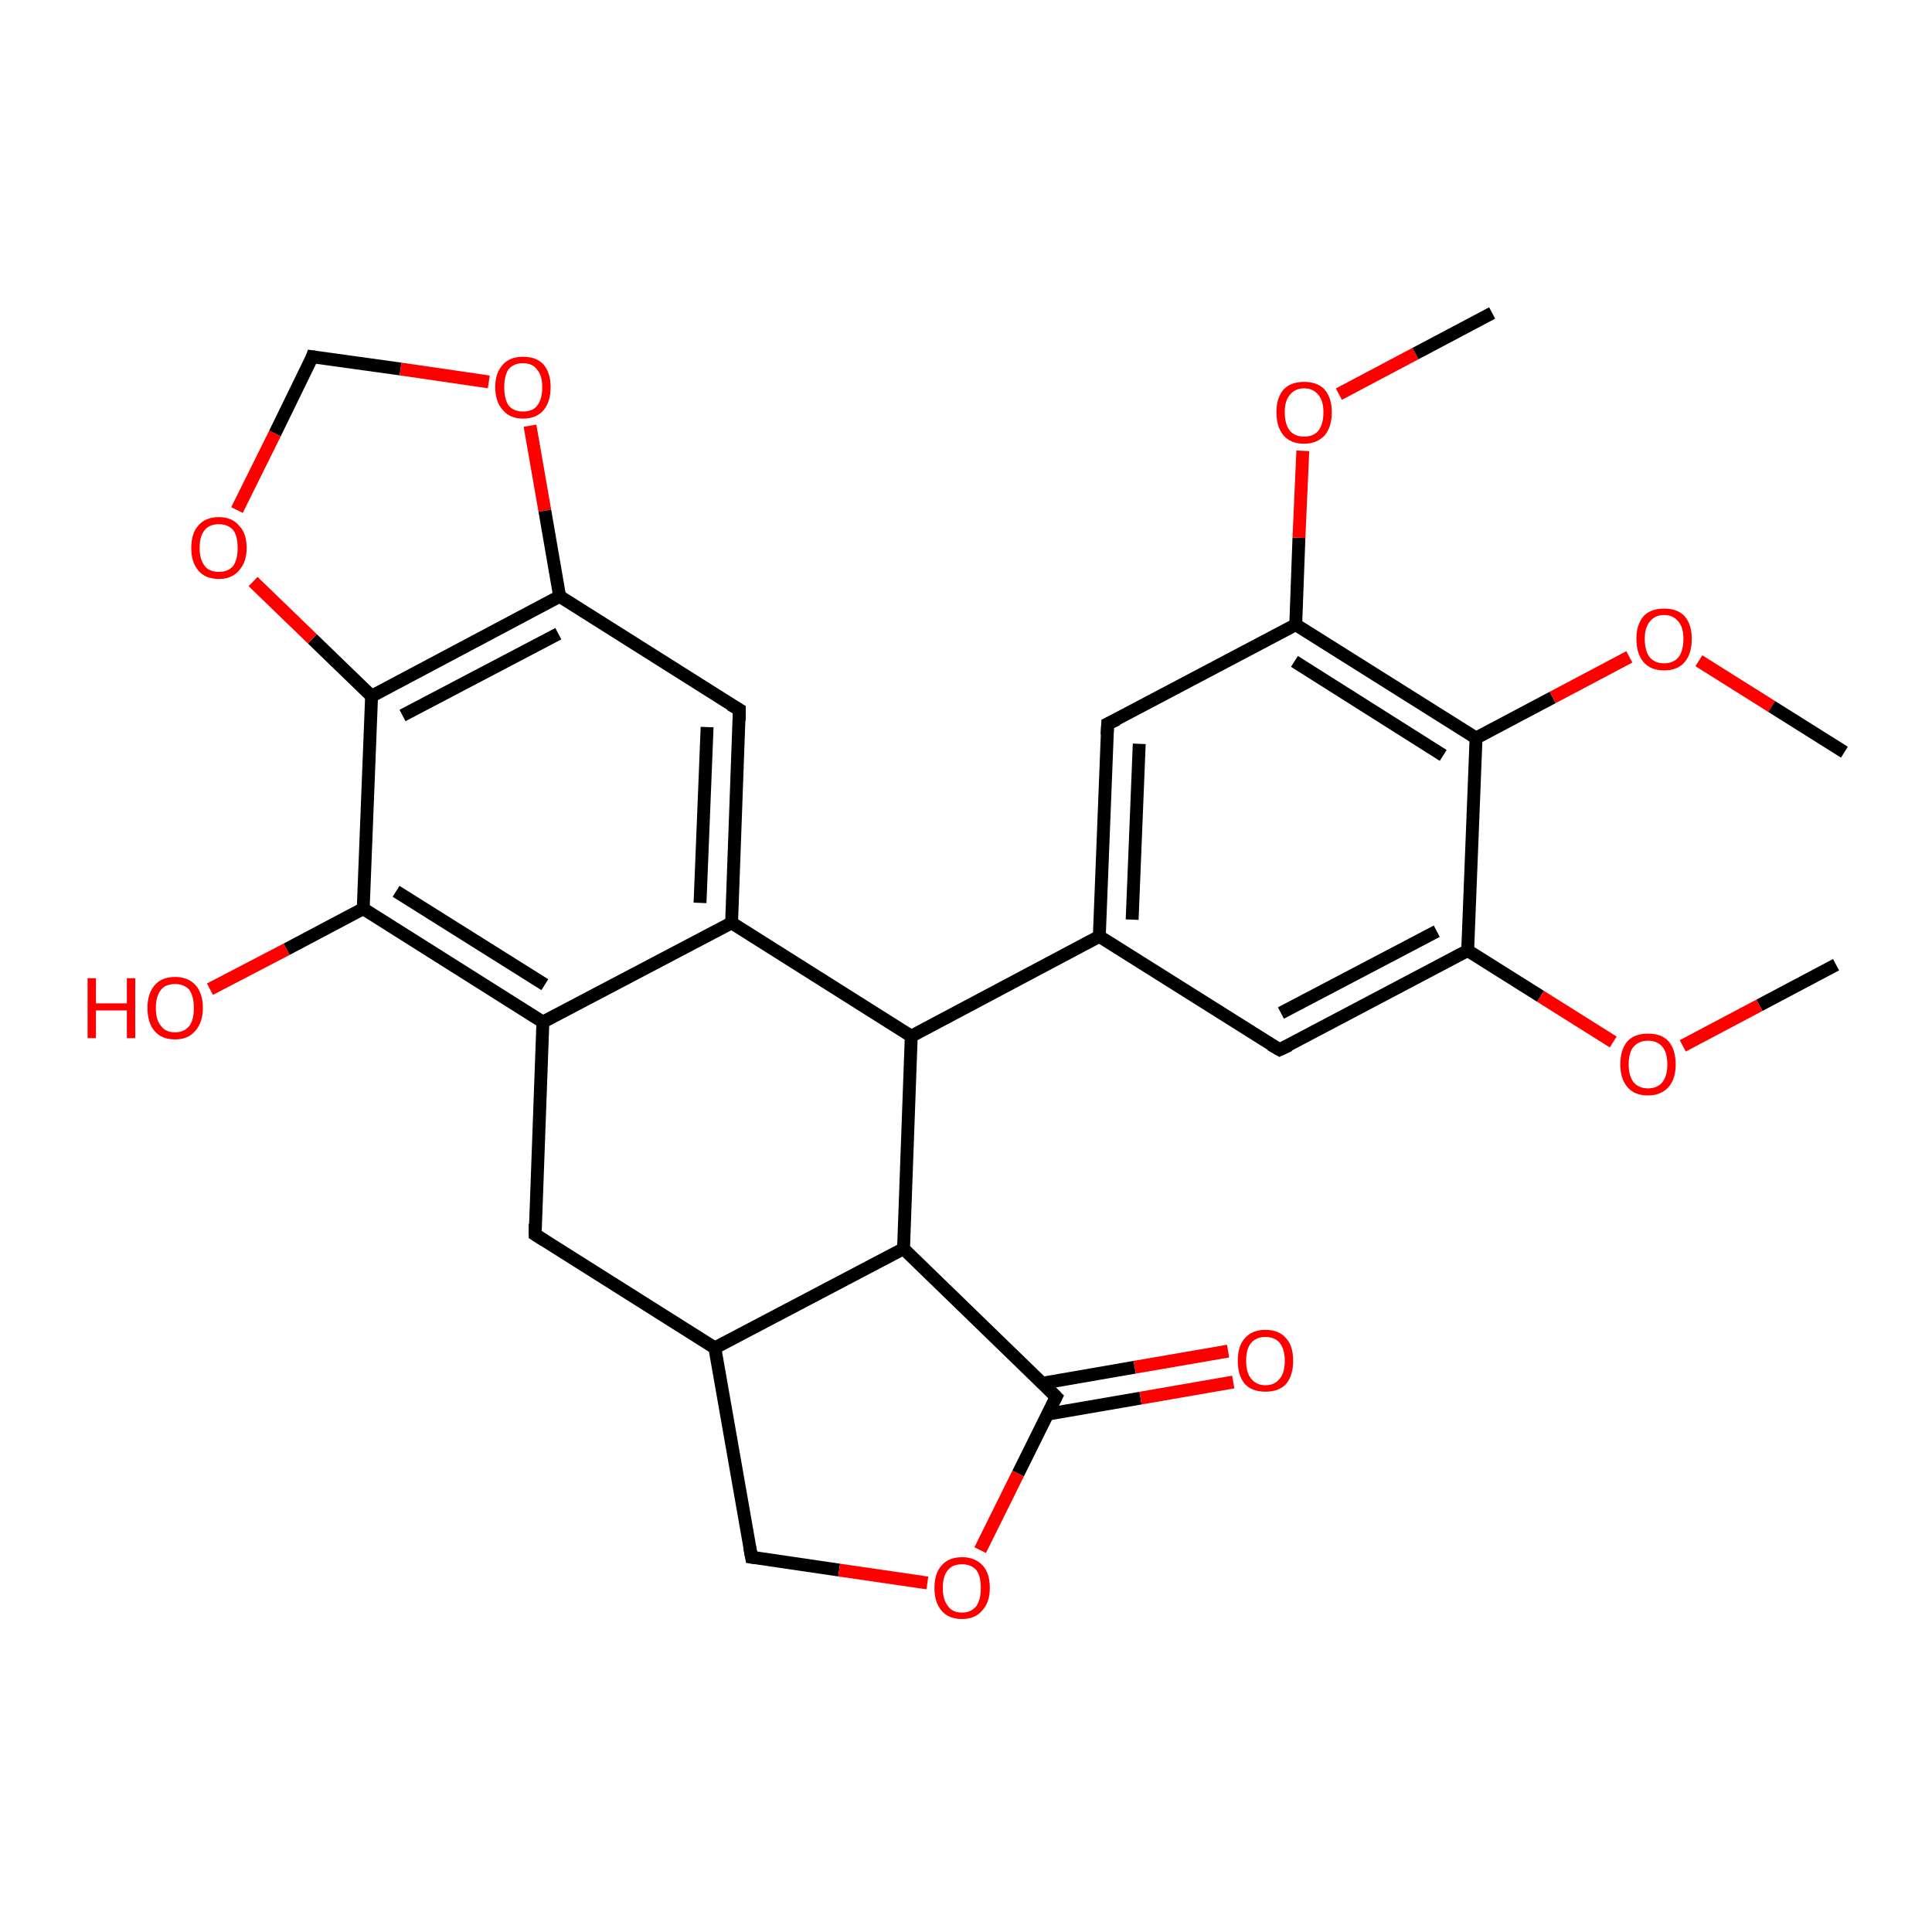 <?xml version='1.0' encoding='iso-8859-1'?>
<svg version='1.1' baseProfile='full'
              xmlns='http://www.w3.org/2000/svg'
                      xmlns:rdkit='http://www.rdkit.org/xml'
                      xmlns:xlink='http://www.w3.org/1999/xlink'
                  xml:space='preserve'
width='300px' height='300px' viewBox='0 0 300 300'>
<!-- END OF HEADER -->
<rect style='opacity:1.0;fill:#FFFFFF;stroke:none' width='300.0' height='300.0' x='0.0' y='0.0'> </rect>
<path class='bond-0 atom-0 atom-1' d='M 285.1,149.8 L 273.2,156.1' style='fill:none;fill-rule:evenodd;stroke:#000000;stroke-width:2.0px;stroke-linecap:butt;stroke-linejoin:miter;stroke-opacity:1' />
<path class='bond-0 atom-0 atom-1' d='M 273.2,156.1 L 261.3,162.4' style='fill:none;fill-rule:evenodd;stroke:#FF0000;stroke-width:2.0px;stroke-linecap:butt;stroke-linejoin:miter;stroke-opacity:1' />
<path class='bond-1 atom-1 atom-2' d='M 250.5,161.8 L 239.2,154.7' style='fill:none;fill-rule:evenodd;stroke:#FF0000;stroke-width:2.0px;stroke-linecap:butt;stroke-linejoin:miter;stroke-opacity:1' />
<path class='bond-1 atom-1 atom-2' d='M 239.2,154.7 L 227.9,147.6' style='fill:none;fill-rule:evenodd;stroke:#000000;stroke-width:2.0px;stroke-linecap:butt;stroke-linejoin:miter;stroke-opacity:1' />
<path class='bond-2 atom-2 atom-3' d='M 227.9,147.6 L 198.7,163.0' style='fill:none;fill-rule:evenodd;stroke:#000000;stroke-width:2.0px;stroke-linecap:butt;stroke-linejoin:miter;stroke-opacity:1' />
<path class='bond-2 atom-2 atom-3' d='M 223.1,144.6 L 198.9,157.3' style='fill:none;fill-rule:evenodd;stroke:#000000;stroke-width:2.0px;stroke-linecap:butt;stroke-linejoin:miter;stroke-opacity:1' />
<path class='bond-3 atom-3 atom-4' d='M 198.7,163.0 L 170.7,145.4' style='fill:none;fill-rule:evenodd;stroke:#000000;stroke-width:2.0px;stroke-linecap:butt;stroke-linejoin:miter;stroke-opacity:1' />
<path class='bond-4 atom-4 atom-5' d='M 170.7,145.4 L 141.5,160.9' style='fill:none;fill-rule:evenodd;stroke:#000000;stroke-width:2.0px;stroke-linecap:butt;stroke-linejoin:miter;stroke-opacity:1' />
<path class='bond-5 atom-5 atom-6' d='M 141.5,160.9 L 113.6,143.3' style='fill:none;fill-rule:evenodd;stroke:#000000;stroke-width:2.0px;stroke-linecap:butt;stroke-linejoin:miter;stroke-opacity:1' />
<path class='bond-6 atom-6 atom-7' d='M 113.6,143.3 L 114.8,110.2' style='fill:none;fill-rule:evenodd;stroke:#000000;stroke-width:2.0px;stroke-linecap:butt;stroke-linejoin:miter;stroke-opacity:1' />
<path class='bond-6 atom-6 atom-7' d='M 108.7,140.2 L 109.8,112.9' style='fill:none;fill-rule:evenodd;stroke:#000000;stroke-width:2.0px;stroke-linecap:butt;stroke-linejoin:miter;stroke-opacity:1' />
<path class='bond-7 atom-7 atom-8' d='M 114.8,110.2 L 86.9,92.6' style='fill:none;fill-rule:evenodd;stroke:#000000;stroke-width:2.0px;stroke-linecap:butt;stroke-linejoin:miter;stroke-opacity:1' />
<path class='bond-8 atom-8 atom-9' d='M 86.9,92.6 L 57.7,108.1' style='fill:none;fill-rule:evenodd;stroke:#000000;stroke-width:2.0px;stroke-linecap:butt;stroke-linejoin:miter;stroke-opacity:1' />
<path class='bond-8 atom-8 atom-9' d='M 86.7,98.4 L 62.5,111.1' style='fill:none;fill-rule:evenodd;stroke:#000000;stroke-width:2.0px;stroke-linecap:butt;stroke-linejoin:miter;stroke-opacity:1' />
<path class='bond-9 atom-9 atom-10' d='M 57.7,108.1 L 56.4,141.1' style='fill:none;fill-rule:evenodd;stroke:#000000;stroke-width:2.0px;stroke-linecap:butt;stroke-linejoin:miter;stroke-opacity:1' />
<path class='bond-10 atom-10 atom-11' d='M 56.4,141.1 L 44.5,147.4' style='fill:none;fill-rule:evenodd;stroke:#000000;stroke-width:2.0px;stroke-linecap:butt;stroke-linejoin:miter;stroke-opacity:1' />
<path class='bond-10 atom-10 atom-11' d='M 44.5,147.4 L 32.6,153.6' style='fill:none;fill-rule:evenodd;stroke:#FF0000;stroke-width:2.0px;stroke-linecap:butt;stroke-linejoin:miter;stroke-opacity:1' />
<path class='bond-11 atom-10 atom-12' d='M 56.4,141.1 L 84.3,158.7' style='fill:none;fill-rule:evenodd;stroke:#000000;stroke-width:2.0px;stroke-linecap:butt;stroke-linejoin:miter;stroke-opacity:1' />
<path class='bond-11 atom-10 atom-12' d='M 61.5,138.4 L 84.6,152.9' style='fill:none;fill-rule:evenodd;stroke:#000000;stroke-width:2.0px;stroke-linecap:butt;stroke-linejoin:miter;stroke-opacity:1' />
<path class='bond-12 atom-12 atom-13' d='M 84.3,158.7 L 83.1,191.7' style='fill:none;fill-rule:evenodd;stroke:#000000;stroke-width:2.0px;stroke-linecap:butt;stroke-linejoin:miter;stroke-opacity:1' />
<path class='bond-13 atom-13 atom-14' d='M 83.1,191.7 L 111.0,209.3' style='fill:none;fill-rule:evenodd;stroke:#000000;stroke-width:2.0px;stroke-linecap:butt;stroke-linejoin:miter;stroke-opacity:1' />
<path class='bond-14 atom-14 atom-15' d='M 111.0,209.3 L 116.7,241.8' style='fill:none;fill-rule:evenodd;stroke:#000000;stroke-width:2.0px;stroke-linecap:butt;stroke-linejoin:miter;stroke-opacity:1' />
<path class='bond-15 atom-15 atom-16' d='M 116.7,241.8 L 130.3,243.8' style='fill:none;fill-rule:evenodd;stroke:#000000;stroke-width:2.0px;stroke-linecap:butt;stroke-linejoin:miter;stroke-opacity:1' />
<path class='bond-15 atom-15 atom-16' d='M 130.3,243.8 L 144.0,245.8' style='fill:none;fill-rule:evenodd;stroke:#FF0000;stroke-width:2.0px;stroke-linecap:butt;stroke-linejoin:miter;stroke-opacity:1' />
<path class='bond-16 atom-16 atom-17' d='M 152.2,240.7 L 158.1,228.8' style='fill:none;fill-rule:evenodd;stroke:#FF0000;stroke-width:2.0px;stroke-linecap:butt;stroke-linejoin:miter;stroke-opacity:1' />
<path class='bond-16 atom-16 atom-17' d='M 158.1,228.8 L 164.0,216.9' style='fill:none;fill-rule:evenodd;stroke:#000000;stroke-width:2.0px;stroke-linecap:butt;stroke-linejoin:miter;stroke-opacity:1' />
<path class='bond-17 atom-17 atom-18' d='M 162.6,219.6 L 177.1,217.1' style='fill:none;fill-rule:evenodd;stroke:#000000;stroke-width:2.0px;stroke-linecap:butt;stroke-linejoin:miter;stroke-opacity:1' />
<path class='bond-17 atom-17 atom-18' d='M 177.1,217.1 L 191.5,214.6' style='fill:none;fill-rule:evenodd;stroke:#FF0000;stroke-width:2.0px;stroke-linecap:butt;stroke-linejoin:miter;stroke-opacity:1' />
<path class='bond-17 atom-17 atom-18' d='M 161.8,214.8 L 176.2,212.3' style='fill:none;fill-rule:evenodd;stroke:#000000;stroke-width:2.0px;stroke-linecap:butt;stroke-linejoin:miter;stroke-opacity:1' />
<path class='bond-17 atom-17 atom-18' d='M 176.2,212.3 L 190.7,209.8' style='fill:none;fill-rule:evenodd;stroke:#FF0000;stroke-width:2.0px;stroke-linecap:butt;stroke-linejoin:miter;stroke-opacity:1' />
<path class='bond-18 atom-17 atom-19' d='M 164.0,216.9 L 140.3,193.9' style='fill:none;fill-rule:evenodd;stroke:#000000;stroke-width:2.0px;stroke-linecap:butt;stroke-linejoin:miter;stroke-opacity:1' />
<path class='bond-19 atom-9 atom-20' d='M 57.7,108.1 L 48.5,99.2' style='fill:none;fill-rule:evenodd;stroke:#000000;stroke-width:2.0px;stroke-linecap:butt;stroke-linejoin:miter;stroke-opacity:1' />
<path class='bond-19 atom-9 atom-20' d='M 48.5,99.2 L 39.3,90.3' style='fill:none;fill-rule:evenodd;stroke:#FF0000;stroke-width:2.0px;stroke-linecap:butt;stroke-linejoin:miter;stroke-opacity:1' />
<path class='bond-20 atom-20 atom-21' d='M 36.8,79.2 L 42.7,67.3' style='fill:none;fill-rule:evenodd;stroke:#FF0000;stroke-width:2.0px;stroke-linecap:butt;stroke-linejoin:miter;stroke-opacity:1' />
<path class='bond-20 atom-20 atom-21' d='M 42.7,67.3 L 48.5,55.4' style='fill:none;fill-rule:evenodd;stroke:#000000;stroke-width:2.0px;stroke-linecap:butt;stroke-linejoin:miter;stroke-opacity:1' />
<path class='bond-21 atom-21 atom-22' d='M 48.5,55.4 L 62.2,57.3' style='fill:none;fill-rule:evenodd;stroke:#000000;stroke-width:2.0px;stroke-linecap:butt;stroke-linejoin:miter;stroke-opacity:1' />
<path class='bond-21 atom-21 atom-22' d='M 62.2,57.3 L 75.9,59.3' style='fill:none;fill-rule:evenodd;stroke:#FF0000;stroke-width:2.0px;stroke-linecap:butt;stroke-linejoin:miter;stroke-opacity:1' />
<path class='bond-22 atom-4 atom-23' d='M 170.7,145.4 L 172.0,112.4' style='fill:none;fill-rule:evenodd;stroke:#000000;stroke-width:2.0px;stroke-linecap:butt;stroke-linejoin:miter;stroke-opacity:1' />
<path class='bond-22 atom-4 atom-23' d='M 175.8,142.8 L 176.9,115.5' style='fill:none;fill-rule:evenodd;stroke:#000000;stroke-width:2.0px;stroke-linecap:butt;stroke-linejoin:miter;stroke-opacity:1' />
<path class='bond-23 atom-23 atom-24' d='M 172.0,112.4 L 201.2,97.0' style='fill:none;fill-rule:evenodd;stroke:#000000;stroke-width:2.0px;stroke-linecap:butt;stroke-linejoin:miter;stroke-opacity:1' />
<path class='bond-24 atom-24 atom-25' d='M 201.2,97.0 L 201.7,83.5' style='fill:none;fill-rule:evenodd;stroke:#000000;stroke-width:2.0px;stroke-linecap:butt;stroke-linejoin:miter;stroke-opacity:1' />
<path class='bond-24 atom-24 atom-25' d='M 201.7,83.5 L 202.3,70.0' style='fill:none;fill-rule:evenodd;stroke:#FF0000;stroke-width:2.0px;stroke-linecap:butt;stroke-linejoin:miter;stroke-opacity:1' />
<path class='bond-25 atom-25 atom-26' d='M 207.9,61.2 L 219.8,54.9' style='fill:none;fill-rule:evenodd;stroke:#FF0000;stroke-width:2.0px;stroke-linecap:butt;stroke-linejoin:miter;stroke-opacity:1' />
<path class='bond-25 atom-25 atom-26' d='M 219.8,54.9 L 231.7,48.6' style='fill:none;fill-rule:evenodd;stroke:#000000;stroke-width:2.0px;stroke-linecap:butt;stroke-linejoin:miter;stroke-opacity:1' />
<path class='bond-26 atom-24 atom-27' d='M 201.2,97.0 L 229.2,114.6' style='fill:none;fill-rule:evenodd;stroke:#000000;stroke-width:2.0px;stroke-linecap:butt;stroke-linejoin:miter;stroke-opacity:1' />
<path class='bond-26 atom-24 atom-27' d='M 201.0,102.7 L 224.1,117.3' style='fill:none;fill-rule:evenodd;stroke:#000000;stroke-width:2.0px;stroke-linecap:butt;stroke-linejoin:miter;stroke-opacity:1' />
<path class='bond-27 atom-27 atom-28' d='M 229.2,114.6 L 241.1,108.3' style='fill:none;fill-rule:evenodd;stroke:#000000;stroke-width:2.0px;stroke-linecap:butt;stroke-linejoin:miter;stroke-opacity:1' />
<path class='bond-27 atom-27 atom-28' d='M 241.1,108.3 L 253.0,102.0' style='fill:none;fill-rule:evenodd;stroke:#FF0000;stroke-width:2.0px;stroke-linecap:butt;stroke-linejoin:miter;stroke-opacity:1' />
<path class='bond-28 atom-28 atom-29' d='M 263.8,102.6 L 275.1,109.7' style='fill:none;fill-rule:evenodd;stroke:#FF0000;stroke-width:2.0px;stroke-linecap:butt;stroke-linejoin:miter;stroke-opacity:1' />
<path class='bond-28 atom-28 atom-29' d='M 275.1,109.7 L 286.4,116.8' style='fill:none;fill-rule:evenodd;stroke:#000000;stroke-width:2.0px;stroke-linecap:butt;stroke-linejoin:miter;stroke-opacity:1' />
<path class='bond-29 atom-27 atom-2' d='M 229.2,114.6 L 227.9,147.6' style='fill:none;fill-rule:evenodd;stroke:#000000;stroke-width:2.0px;stroke-linecap:butt;stroke-linejoin:miter;stroke-opacity:1' />
<path class='bond-30 atom-19 atom-5' d='M 140.3,193.9 L 141.5,160.9' style='fill:none;fill-rule:evenodd;stroke:#000000;stroke-width:2.0px;stroke-linecap:butt;stroke-linejoin:miter;stroke-opacity:1' />
<path class='bond-31 atom-12 atom-6' d='M 84.3,158.7 L 113.6,143.3' style='fill:none;fill-rule:evenodd;stroke:#000000;stroke-width:2.0px;stroke-linecap:butt;stroke-linejoin:miter;stroke-opacity:1' />
<path class='bond-32 atom-19 atom-14' d='M 140.3,193.9 L 111.0,209.3' style='fill:none;fill-rule:evenodd;stroke:#000000;stroke-width:2.0px;stroke-linecap:butt;stroke-linejoin:miter;stroke-opacity:1' />
<path class='bond-33 atom-22 atom-8' d='M 82.3,66.1 L 84.6,79.3' style='fill:none;fill-rule:evenodd;stroke:#FF0000;stroke-width:2.0px;stroke-linecap:butt;stroke-linejoin:miter;stroke-opacity:1' />
<path class='bond-33 atom-22 atom-8' d='M 84.6,79.3 L 86.9,92.6' style='fill:none;fill-rule:evenodd;stroke:#000000;stroke-width:2.0px;stroke-linecap:butt;stroke-linejoin:miter;stroke-opacity:1' />
<path d='M 200.2,162.3 L 198.7,163.0 L 197.3,162.2' style='fill:none;stroke:#000000;stroke-width:2.0px;stroke-linecap:butt;stroke-linejoin:miter;stroke-opacity:1;' />
<path d='M 114.8,111.9 L 114.8,110.2 L 113.4,109.4' style='fill:none;stroke:#000000;stroke-width:2.0px;stroke-linecap:butt;stroke-linejoin:miter;stroke-opacity:1;' />
<path d='M 83.1,190.0 L 83.1,191.7 L 84.5,192.6' style='fill:none;stroke:#000000;stroke-width:2.0px;stroke-linecap:butt;stroke-linejoin:miter;stroke-opacity:1;' />
<path d='M 116.4,240.2 L 116.7,241.8 L 117.4,241.9' style='fill:none;stroke:#000000;stroke-width:2.0px;stroke-linecap:butt;stroke-linejoin:miter;stroke-opacity:1;' />
<path d='M 163.7,217.5 L 164.0,216.9 L 162.8,215.7' style='fill:none;stroke:#000000;stroke-width:2.0px;stroke-linecap:butt;stroke-linejoin:miter;stroke-opacity:1;' />
<path d='M 48.3,56.0 L 48.5,55.4 L 49.2,55.5' style='fill:none;stroke:#000000;stroke-width:2.0px;stroke-linecap:butt;stroke-linejoin:miter;stroke-opacity:1;' />
<path d='M 171.9,114.1 L 172.0,112.4 L 173.5,111.7' style='fill:none;stroke:#000000;stroke-width:2.0px;stroke-linecap:butt;stroke-linejoin:miter;stroke-opacity:1;' />
<path class='atom-1' d='M 251.6 165.3
Q 251.6 163.0, 252.7 161.7
Q 253.8 160.5, 255.9 160.5
Q 258.0 160.5, 259.1 161.7
Q 260.2 163.0, 260.2 165.3
Q 260.2 167.5, 259.1 168.8
Q 257.9 170.1, 255.9 170.1
Q 253.8 170.1, 252.7 168.8
Q 251.6 167.5, 251.6 165.3
M 255.9 169.0
Q 257.3 169.0, 258.1 168.1
Q 258.9 167.1, 258.9 165.3
Q 258.9 163.4, 258.1 162.5
Q 257.3 161.6, 255.9 161.6
Q 254.5 161.6, 253.7 162.5
Q 252.9 163.4, 252.9 165.3
Q 252.9 167.1, 253.7 168.1
Q 254.5 169.0, 255.9 169.0
' fill='#FF0000'/>
<path class='atom-11' d='M 13.6 151.9
L 14.9 151.9
L 14.9 155.8
L 19.7 155.8
L 19.7 151.9
L 21.0 151.9
L 21.0 161.2
L 19.7 161.2
L 19.7 156.9
L 14.9 156.9
L 14.9 161.2
L 13.6 161.2
L 13.6 151.9
' fill='#FF0000'/>
<path class='atom-11' d='M 22.9 156.5
Q 22.9 154.3, 24.0 153.0
Q 25.1 151.7, 27.2 151.7
Q 29.2 151.7, 30.4 153.0
Q 31.5 154.3, 31.5 156.5
Q 31.5 158.8, 30.3 160.1
Q 29.2 161.4, 27.2 161.4
Q 25.1 161.4, 24.0 160.1
Q 22.9 158.8, 22.9 156.5
M 27.2 160.3
Q 28.6 160.3, 29.4 159.3
Q 30.1 158.4, 30.1 156.5
Q 30.1 154.7, 29.4 153.7
Q 28.6 152.8, 27.2 152.8
Q 25.7 152.8, 25.0 153.7
Q 24.2 154.7, 24.2 156.5
Q 24.2 158.4, 25.0 159.3
Q 25.7 160.3, 27.2 160.3
' fill='#FF0000'/>
<path class='atom-16' d='M 145.1 246.6
Q 145.1 244.3, 146.2 243.1
Q 147.3 241.8, 149.4 241.8
Q 151.4 241.8, 152.6 243.1
Q 153.7 244.3, 153.7 246.6
Q 153.7 248.8, 152.5 250.1
Q 151.4 251.4, 149.4 251.4
Q 147.3 251.4, 146.2 250.1
Q 145.1 248.8, 145.1 246.6
M 149.4 250.4
Q 150.8 250.4, 151.6 249.4
Q 152.3 248.4, 152.3 246.6
Q 152.3 244.7, 151.6 243.8
Q 150.8 242.9, 149.4 242.9
Q 147.9 242.9, 147.2 243.8
Q 146.4 244.7, 146.4 246.6
Q 146.4 248.4, 147.2 249.4
Q 147.9 250.4, 149.4 250.4
' fill='#FF0000'/>
<path class='atom-18' d='M 192.2 211.3
Q 192.2 209.0, 193.3 207.8
Q 194.4 206.5, 196.5 206.5
Q 198.6 206.5, 199.7 207.8
Q 200.8 209.0, 200.8 211.3
Q 200.8 213.6, 199.7 214.9
Q 198.6 216.1, 196.5 216.1
Q 194.4 216.1, 193.3 214.9
Q 192.2 213.6, 192.2 211.3
M 196.5 215.1
Q 197.9 215.1, 198.7 214.1
Q 199.5 213.2, 199.5 211.3
Q 199.5 209.5, 198.7 208.5
Q 197.9 207.6, 196.5 207.6
Q 195.1 207.6, 194.3 208.5
Q 193.5 209.4, 193.5 211.3
Q 193.5 213.2, 194.3 214.1
Q 195.1 215.1, 196.5 215.1
' fill='#FF0000'/>
<path class='atom-20' d='M 29.7 85.1
Q 29.7 82.8, 30.8 81.6
Q 31.9 80.3, 34.0 80.3
Q 36.0 80.3, 37.1 81.6
Q 38.3 82.8, 38.3 85.1
Q 38.3 87.3, 37.1 88.6
Q 36.0 89.9, 34.0 89.9
Q 31.9 89.9, 30.8 88.6
Q 29.7 87.3, 29.7 85.1
M 34.0 88.8
Q 35.4 88.8, 36.2 87.9
Q 36.9 86.9, 36.9 85.1
Q 36.9 83.2, 36.2 82.3
Q 35.4 81.4, 34.0 81.4
Q 32.5 81.4, 31.8 82.3
Q 31.0 83.2, 31.0 85.1
Q 31.0 86.9, 31.8 87.9
Q 32.5 88.8, 34.0 88.8
' fill='#FF0000'/>
<path class='atom-22' d='M 76.9 60.1
Q 76.9 57.9, 78.1 56.6
Q 79.2 55.4, 81.2 55.4
Q 83.3 55.4, 84.4 56.6
Q 85.5 57.9, 85.5 60.1
Q 85.5 62.4, 84.4 63.7
Q 83.3 65.0, 81.2 65.0
Q 79.2 65.0, 78.1 63.7
Q 76.9 62.4, 76.9 60.1
M 81.2 63.9
Q 82.7 63.9, 83.4 63.0
Q 84.2 62.0, 84.2 60.1
Q 84.2 58.3, 83.4 57.4
Q 82.7 56.4, 81.2 56.4
Q 79.8 56.4, 79.0 57.3
Q 78.3 58.3, 78.3 60.1
Q 78.3 62.0, 79.0 63.0
Q 79.8 63.9, 81.2 63.9
' fill='#FF0000'/>
<path class='atom-25' d='M 198.2 64.0
Q 198.2 61.8, 199.3 60.5
Q 200.4 59.3, 202.5 59.3
Q 204.6 59.3, 205.7 60.5
Q 206.8 61.8, 206.8 64.0
Q 206.8 66.3, 205.7 67.6
Q 204.5 68.9, 202.5 68.9
Q 200.4 68.9, 199.3 67.6
Q 198.2 66.3, 198.2 64.0
M 202.5 67.8
Q 203.9 67.8, 204.7 66.9
Q 205.5 65.9, 205.5 64.0
Q 205.5 62.2, 204.7 61.3
Q 203.9 60.3, 202.5 60.3
Q 201.1 60.3, 200.3 61.3
Q 199.5 62.2, 199.5 64.0
Q 199.5 65.9, 200.3 66.9
Q 201.1 67.8, 202.5 67.8
' fill='#FF0000'/>
<path class='atom-28' d='M 254.1 99.2
Q 254.1 97.0, 255.2 95.7
Q 256.3 94.5, 258.4 94.5
Q 260.5 94.5, 261.6 95.7
Q 262.7 97.0, 262.7 99.2
Q 262.7 101.5, 261.6 102.8
Q 260.5 104.1, 258.4 104.1
Q 256.3 104.1, 255.2 102.8
Q 254.1 101.5, 254.1 99.2
M 258.4 103.0
Q 259.8 103.0, 260.6 102.1
Q 261.4 101.1, 261.4 99.2
Q 261.4 97.4, 260.6 96.5
Q 259.8 95.5, 258.4 95.5
Q 257.0 95.5, 256.2 96.5
Q 255.4 97.4, 255.4 99.2
Q 255.4 101.1, 256.2 102.1
Q 257.0 103.0, 258.4 103.0
' fill='#FF0000'/>
</svg>
